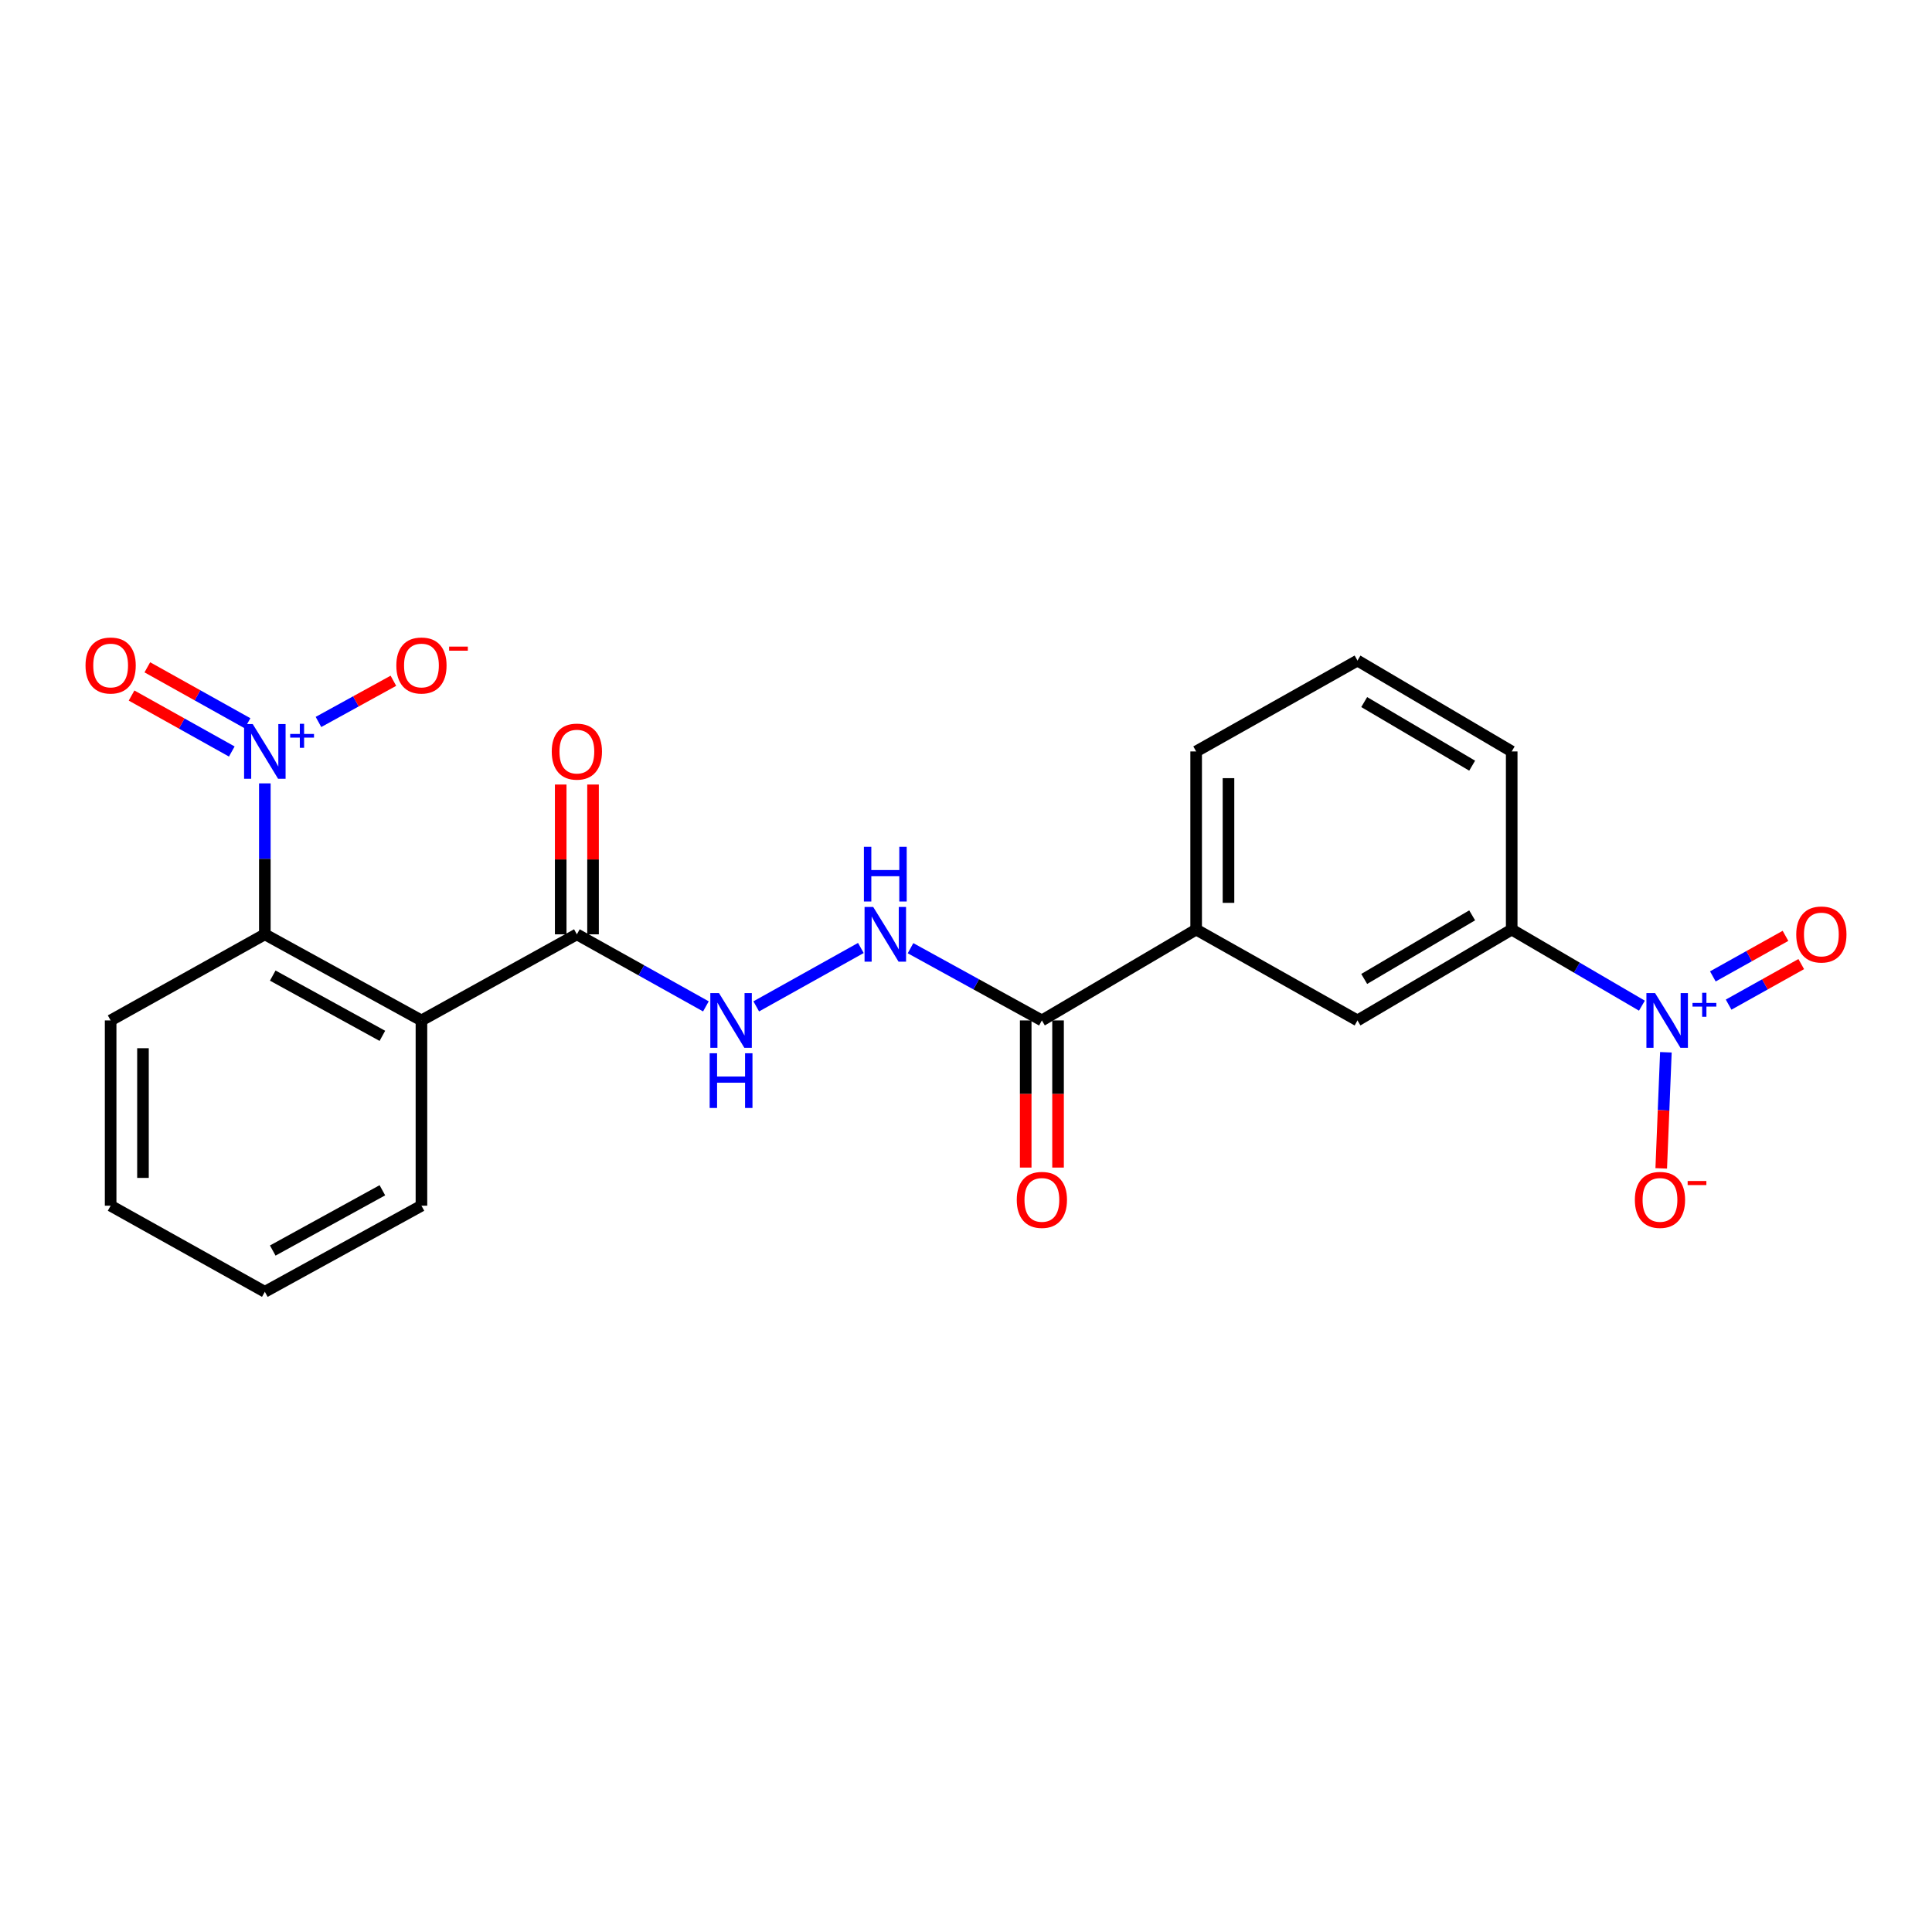 <?xml version='1.0' encoding='iso-8859-1'?>
<svg version='1.1' baseProfile='full'
              xmlns='http://www.w3.org/2000/svg'
                      xmlns:rdkit='http://www.rdkit.org/xml'
                      xmlns:xlink='http://www.w3.org/1999/xlink'
                  xml:space='preserve'
width='1000px' height='1000px' viewBox='0 0 1000 1000'>
<!-- END OF HEADER -->
<rect style='opacity:1.0;fill:#FFFFFF;stroke:none' width='1000' height='1000' x='0' y='0'> </rect>
<path class='bond-2' d='M 137.079,405.472 L 137.079,444.54' style='fill:none;fill-rule:evenodd;stroke:#0000FF;stroke-width:6px;stroke-linecap:butt;stroke-linejoin:miter;stroke-opacity:1' />
<path class='bond-2' d='M 137.079,444.54 L 137.079,483.608' style='fill:none;fill-rule:evenodd;stroke:#000000;stroke-width:6px;stroke-linecap:butt;stroke-linejoin:miter;stroke-opacity:1' />
<path class='bond-10' d='M 164.837,373.685 L 184.228,363.024' style='fill:none;fill-rule:evenodd;stroke:#0000FF;stroke-width:6px;stroke-linecap:butt;stroke-linejoin:miter;stroke-opacity:1' />
<path class='bond-10' d='M 184.228,363.024 L 203.619,352.363' style='fill:none;fill-rule:evenodd;stroke:#FF0000;stroke-width:6px;stroke-linecap:butt;stroke-linejoin:miter;stroke-opacity:1' />
<path class='bond-12' d='M 128.134,374.366 L 102.195,359.883' style='fill:none;fill-rule:evenodd;stroke:#0000FF;stroke-width:6px;stroke-linecap:butt;stroke-linejoin:miter;stroke-opacity:1' />
<path class='bond-12' d='M 102.195,359.883 L 76.257,345.4' style='fill:none;fill-rule:evenodd;stroke:#FF0000;stroke-width:6px;stroke-linecap:butt;stroke-linejoin:miter;stroke-opacity:1' />
<path class='bond-12' d='M 119.974,388.979 L 94.036,374.496' style='fill:none;fill-rule:evenodd;stroke:#0000FF;stroke-width:6px;stroke-linecap:butt;stroke-linejoin:miter;stroke-opacity:1' />
<path class='bond-12' d='M 94.036,374.496 L 68.098,360.013' style='fill:none;fill-rule:evenodd;stroke:#FF0000;stroke-width:6px;stroke-linecap:butt;stroke-linejoin:miter;stroke-opacity:1' />
<path class='bond-0' d='M 849.851,520.535 L 816.153,500.84' style='fill:none;fill-rule:evenodd;stroke:#0000FF;stroke-width:6px;stroke-linecap:butt;stroke-linejoin:miter;stroke-opacity:1' />
<path class='bond-0' d='M 816.153,500.84 L 782.456,481.144' style='fill:none;fill-rule:evenodd;stroke:#000000;stroke-width:6px;stroke-linecap:butt;stroke-linejoin:miter;stroke-opacity:1' />
<path class='bond-11' d='M 862.26,544.656 L 861.056,574.702' style='fill:none;fill-rule:evenodd;stroke:#0000FF;stroke-width:6px;stroke-linecap:butt;stroke-linejoin:miter;stroke-opacity:1' />
<path class='bond-11' d='M 861.056,574.702 L 859.852,604.748' style='fill:none;fill-rule:evenodd;stroke:#FF0000;stroke-width:6px;stroke-linecap:butt;stroke-linejoin:miter;stroke-opacity:1' />
<path class='bond-13' d='M 894.731,519.997 L 913.527,509.502' style='fill:none;fill-rule:evenodd;stroke:#0000FF;stroke-width:6px;stroke-linecap:butt;stroke-linejoin:miter;stroke-opacity:1' />
<path class='bond-13' d='M 913.527,509.502 L 932.323,499.006' style='fill:none;fill-rule:evenodd;stroke:#FF0000;stroke-width:6px;stroke-linecap:butt;stroke-linejoin:miter;stroke-opacity:1' />
<path class='bond-13' d='M 886.571,505.384 L 905.368,494.889' style='fill:none;fill-rule:evenodd;stroke:#0000FF;stroke-width:6px;stroke-linecap:butt;stroke-linejoin:miter;stroke-opacity:1' />
<path class='bond-13' d='M 905.368,494.889 L 924.164,484.393' style='fill:none;fill-rule:evenodd;stroke:#FF0000;stroke-width:6px;stroke-linecap:butt;stroke-linejoin:miter;stroke-opacity:1' />
<path class='bond-1' d='M 218.139,528.174 L 137.079,483.608' style='fill:none;fill-rule:evenodd;stroke:#000000;stroke-width:6px;stroke-linecap:butt;stroke-linejoin:miter;stroke-opacity:1' />
<path class='bond-1' d='M 197.917,536.155 L 141.175,504.959' style='fill:none;fill-rule:evenodd;stroke:#000000;stroke-width:6px;stroke-linecap:butt;stroke-linejoin:miter;stroke-opacity:1' />
<path class='bond-3' d='M 218.139,528.174 L 298.586,483.608' style='fill:none;fill-rule:evenodd;stroke:#000000;stroke-width:6px;stroke-linecap:butt;stroke-linejoin:miter;stroke-opacity:1' />
<path class='bond-16' d='M 218.139,528.174 L 218.139,624.064' style='fill:none;fill-rule:evenodd;stroke:#000000;stroke-width:6px;stroke-linecap:butt;stroke-linejoin:miter;stroke-opacity:1' />
<path class='bond-17' d='M 137.079,483.608 L 57.265,528.174' style='fill:none;fill-rule:evenodd;stroke:#000000;stroke-width:6px;stroke-linecap:butt;stroke-linejoin:miter;stroke-opacity:1' />
<path class='bond-6' d='M 298.586,483.608 L 331.981,502.255' style='fill:none;fill-rule:evenodd;stroke:#000000;stroke-width:6px;stroke-linecap:butt;stroke-linejoin:miter;stroke-opacity:1' />
<path class='bond-6' d='M 331.981,502.255 L 365.375,520.901' style='fill:none;fill-rule:evenodd;stroke:#0000FF;stroke-width:6px;stroke-linecap:butt;stroke-linejoin:miter;stroke-opacity:1' />
<path class='bond-14' d='M 306.954,483.608 L 306.954,444.84' style='fill:none;fill-rule:evenodd;stroke:#000000;stroke-width:6px;stroke-linecap:butt;stroke-linejoin:miter;stroke-opacity:1' />
<path class='bond-14' d='M 306.954,444.84 L 306.954,406.072' style='fill:none;fill-rule:evenodd;stroke:#FF0000;stroke-width:6px;stroke-linecap:butt;stroke-linejoin:miter;stroke-opacity:1' />
<path class='bond-14' d='M 290.218,483.608 L 290.218,444.84' style='fill:none;fill-rule:evenodd;stroke:#000000;stroke-width:6px;stroke-linecap:butt;stroke-linejoin:miter;stroke-opacity:1' />
<path class='bond-14' d='M 290.218,444.84 L 290.218,406.072' style='fill:none;fill-rule:evenodd;stroke:#FF0000;stroke-width:6px;stroke-linecap:butt;stroke-linejoin:miter;stroke-opacity:1' />
<path class='bond-4' d='M 539.275,528.174 L 505.28,509.48' style='fill:none;fill-rule:evenodd;stroke:#000000;stroke-width:6px;stroke-linecap:butt;stroke-linejoin:miter;stroke-opacity:1' />
<path class='bond-4' d='M 505.28,509.48 L 471.285,490.786' style='fill:none;fill-rule:evenodd;stroke:#0000FF;stroke-width:6px;stroke-linecap:butt;stroke-linejoin:miter;stroke-opacity:1' />
<path class='bond-8' d='M 539.275,528.174 L 619.126,481.144' style='fill:none;fill-rule:evenodd;stroke:#000000;stroke-width:6px;stroke-linecap:butt;stroke-linejoin:miter;stroke-opacity:1' />
<path class='bond-15' d='M 530.907,528.174 L 530.907,566.256' style='fill:none;fill-rule:evenodd;stroke:#000000;stroke-width:6px;stroke-linecap:butt;stroke-linejoin:miter;stroke-opacity:1' />
<path class='bond-15' d='M 530.907,566.256 L 530.907,604.337' style='fill:none;fill-rule:evenodd;stroke:#FF0000;stroke-width:6px;stroke-linecap:butt;stroke-linejoin:miter;stroke-opacity:1' />
<path class='bond-15' d='M 547.643,528.174 L 547.643,566.256' style='fill:none;fill-rule:evenodd;stroke:#000000;stroke-width:6px;stroke-linecap:butt;stroke-linejoin:miter;stroke-opacity:1' />
<path class='bond-15' d='M 547.643,566.256 L 547.643,604.337' style='fill:none;fill-rule:evenodd;stroke:#FF0000;stroke-width:6px;stroke-linecap:butt;stroke-linejoin:miter;stroke-opacity:1' />
<path class='bond-5' d='M 782.456,481.144 L 702.632,528.174' style='fill:none;fill-rule:evenodd;stroke:#000000;stroke-width:6px;stroke-linecap:butt;stroke-linejoin:miter;stroke-opacity:1' />
<path class='bond-5' d='M 761.986,473.779 L 706.11,506.7' style='fill:none;fill-rule:evenodd;stroke:#000000;stroke-width:6px;stroke-linecap:butt;stroke-linejoin:miter;stroke-opacity:1' />
<path class='bond-24' d='M 782.456,481.144 L 782.456,388.945' style='fill:none;fill-rule:evenodd;stroke:#000000;stroke-width:6px;stroke-linecap:butt;stroke-linejoin:miter;stroke-opacity:1' />
<path class='bond-7' d='M 391.426,520.902 L 445.58,490.672' style='fill:none;fill-rule:evenodd;stroke:#0000FF;stroke-width:6px;stroke-linecap:butt;stroke-linejoin:miter;stroke-opacity:1' />
<path class='bond-9' d='M 619.126,481.144 L 702.632,528.174' style='fill:none;fill-rule:evenodd;stroke:#000000;stroke-width:6px;stroke-linecap:butt;stroke-linejoin:miter;stroke-opacity:1' />
<path class='bond-19' d='M 619.126,481.144 L 619.126,388.945' style='fill:none;fill-rule:evenodd;stroke:#000000;stroke-width:6px;stroke-linecap:butt;stroke-linejoin:miter;stroke-opacity:1' />
<path class='bond-19' d='M 635.863,467.315 L 635.863,402.775' style='fill:none;fill-rule:evenodd;stroke:#000000;stroke-width:6px;stroke-linecap:butt;stroke-linejoin:miter;stroke-opacity:1' />
<path class='bond-23' d='M 218.139,624.064 L 137.079,668.63' style='fill:none;fill-rule:evenodd;stroke:#000000;stroke-width:6px;stroke-linecap:butt;stroke-linejoin:miter;stroke-opacity:1' />
<path class='bond-23' d='M 197.917,616.083 L 141.175,647.279' style='fill:none;fill-rule:evenodd;stroke:#000000;stroke-width:6px;stroke-linecap:butt;stroke-linejoin:miter;stroke-opacity:1' />
<path class='bond-22' d='M 57.265,528.174 L 57.265,624.064' style='fill:none;fill-rule:evenodd;stroke:#000000;stroke-width:6px;stroke-linecap:butt;stroke-linejoin:miter;stroke-opacity:1' />
<path class='bond-22' d='M 74.001,542.557 L 74.001,609.681' style='fill:none;fill-rule:evenodd;stroke:#000000;stroke-width:6px;stroke-linecap:butt;stroke-linejoin:miter;stroke-opacity:1' />
<path class='bond-18' d='M 782.456,388.945 L 702.632,341.916' style='fill:none;fill-rule:evenodd;stroke:#000000;stroke-width:6px;stroke-linecap:butt;stroke-linejoin:miter;stroke-opacity:1' />
<path class='bond-18' d='M 761.986,396.311 L 706.11,363.39' style='fill:none;fill-rule:evenodd;stroke:#000000;stroke-width:6px;stroke-linecap:butt;stroke-linejoin:miter;stroke-opacity:1' />
<path class='bond-20' d='M 619.126,388.945 L 702.632,341.916' style='fill:none;fill-rule:evenodd;stroke:#000000;stroke-width:6px;stroke-linecap:butt;stroke-linejoin:miter;stroke-opacity:1' />
<path class='bond-21' d='M 137.079,668.63 L 57.265,624.064' style='fill:none;fill-rule:evenodd;stroke:#000000;stroke-width:6px;stroke-linecap:butt;stroke-linejoin:miter;stroke-opacity:1' />
<path  class='atom-0' d='M 130.819 374.785
L 140.099 389.785
Q 141.019 391.265, 142.499 393.945
Q 143.979 396.625, 144.059 396.785
L 144.059 374.785
L 147.819 374.785
L 147.819 403.105
L 143.939 403.105
L 133.979 386.705
Q 132.819 384.785, 131.579 382.585
Q 130.379 380.385, 130.019 379.705
L 130.019 403.105
L 126.339 403.105
L 126.339 374.785
L 130.819 374.785
' fill='#0000FF'/>
<path  class='atom-0' d='M 150.195 379.89
L 155.185 379.89
L 155.185 374.636
L 157.402 374.636
L 157.402 379.89
L 162.524 379.89
L 162.524 381.791
L 157.402 381.791
L 157.402 387.071
L 155.185 387.071
L 155.185 381.791
L 150.195 381.791
L 150.195 379.89
' fill='#0000FF'/>
<path  class='atom-1' d='M 856.661 514.014
L 865.941 529.014
Q 866.861 530.494, 868.341 533.174
Q 869.821 535.854, 869.901 536.014
L 869.901 514.014
L 873.661 514.014
L 873.661 542.334
L 869.781 542.334
L 859.821 525.934
Q 858.661 524.014, 857.421 521.814
Q 856.221 519.614, 855.861 518.934
L 855.861 542.334
L 852.181 542.334
L 852.181 514.014
L 856.661 514.014
' fill='#0000FF'/>
<path  class='atom-1' d='M 876.037 519.119
L 881.026 519.119
L 881.026 513.865
L 883.244 513.865
L 883.244 519.119
L 888.366 519.119
L 888.366 521.019
L 883.244 521.019
L 883.244 526.299
L 881.026 526.299
L 881.026 521.019
L 876.037 521.019
L 876.037 519.119
' fill='#0000FF'/>
<path  class='atom-7' d='M 372.14 514.014
L 381.42 529.014
Q 382.34 530.494, 383.82 533.174
Q 385.3 535.854, 385.38 536.014
L 385.38 514.014
L 389.14 514.014
L 389.14 542.334
L 385.26 542.334
L 375.3 525.934
Q 374.14 524.014, 372.9 521.814
Q 371.7 519.614, 371.34 518.934
L 371.34 542.334
L 367.66 542.334
L 367.66 514.014
L 372.14 514.014
' fill='#0000FF'/>
<path  class='atom-7' d='M 367.32 545.166
L 371.16 545.166
L 371.16 557.206
L 385.64 557.206
L 385.64 545.166
L 389.48 545.166
L 389.48 573.486
L 385.64 573.486
L 385.64 560.406
L 371.16 560.406
L 371.16 573.486
L 367.32 573.486
L 367.32 545.166
' fill='#0000FF'/>
<path  class='atom-8' d='M 451.973 469.448
L 461.253 484.448
Q 462.173 485.928, 463.653 488.608
Q 465.133 491.288, 465.213 491.448
L 465.213 469.448
L 468.973 469.448
L 468.973 497.768
L 465.093 497.768
L 455.133 481.368
Q 453.973 479.448, 452.733 477.248
Q 451.533 475.048, 451.173 474.368
L 451.173 497.768
L 447.493 497.768
L 447.493 469.448
L 451.973 469.448
' fill='#0000FF'/>
<path  class='atom-8' d='M 447.153 438.296
L 450.993 438.296
L 450.993 450.336
L 465.473 450.336
L 465.473 438.296
L 469.313 438.296
L 469.313 466.616
L 465.473 466.616
L 465.473 453.536
L 450.993 453.536
L 450.993 466.616
L 447.153 466.616
L 447.153 438.296
' fill='#0000FF'/>
<path  class='atom-11' d='M 205.139 344.46
Q 205.139 337.66, 208.499 333.86
Q 211.859 330.06, 218.139 330.06
Q 224.419 330.06, 227.779 333.86
Q 231.139 337.66, 231.139 344.46
Q 231.139 351.34, 227.739 355.26
Q 224.339 359.14, 218.139 359.14
Q 211.899 359.14, 208.499 355.26
Q 205.139 351.38, 205.139 344.46
M 218.139 355.94
Q 222.459 355.94, 224.779 353.06
Q 227.139 350.14, 227.139 344.46
Q 227.139 338.9, 224.779 336.1
Q 222.459 333.26, 218.139 333.26
Q 213.819 333.26, 211.459 336.06
Q 209.139 338.86, 209.139 344.46
Q 209.139 350.18, 211.459 353.06
Q 213.819 355.94, 218.139 355.94
' fill='#FF0000'/>
<path  class='atom-11' d='M 232.459 334.682
L 242.148 334.682
L 242.148 336.794
L 232.459 336.794
L 232.459 334.682
' fill='#FF0000'/>
<path  class='atom-12' d='M 846.202 621.058
Q 846.202 614.258, 849.562 610.458
Q 852.922 606.658, 859.202 606.658
Q 865.482 606.658, 868.842 610.458
Q 872.202 614.258, 872.202 621.058
Q 872.202 627.938, 868.802 631.858
Q 865.402 635.738, 859.202 635.738
Q 852.962 635.738, 849.562 631.858
Q 846.202 627.978, 846.202 621.058
M 859.202 632.538
Q 863.522 632.538, 865.842 629.658
Q 868.202 626.738, 868.202 621.058
Q 868.202 615.498, 865.842 612.698
Q 863.522 609.858, 859.202 609.858
Q 854.882 609.858, 852.522 612.658
Q 850.202 615.458, 850.202 621.058
Q 850.202 626.778, 852.522 629.658
Q 854.882 632.538, 859.202 632.538
' fill='#FF0000'/>
<path  class='atom-12' d='M 873.522 611.28
L 883.21 611.28
L 883.21 613.392
L 873.522 613.392
L 873.522 611.28
' fill='#FF0000'/>
<path  class='atom-13' d='M 44.265 344.46
Q 44.265 337.66, 47.625 333.86
Q 50.985 330.06, 57.265 330.06
Q 63.545 330.06, 66.905 333.86
Q 70.265 337.66, 70.265 344.46
Q 70.265 351.34, 66.865 355.26
Q 63.465 359.14, 57.265 359.14
Q 51.025 359.14, 47.625 355.26
Q 44.265 351.38, 44.265 344.46
M 57.265 355.94
Q 61.585 355.94, 63.905 353.06
Q 66.265 350.14, 66.265 344.46
Q 66.265 338.9, 63.905 336.1
Q 61.585 333.26, 57.265 333.26
Q 52.945 333.26, 50.585 336.06
Q 48.265 338.86, 48.265 344.46
Q 48.265 350.18, 50.585 353.06
Q 52.945 355.94, 57.265 355.94
' fill='#FF0000'/>
<path  class='atom-14' d='M 929.735 483.688
Q 929.735 476.888, 933.095 473.088
Q 936.455 469.288, 942.735 469.288
Q 949.015 469.288, 952.375 473.088
Q 955.735 476.888, 955.735 483.688
Q 955.735 490.568, 952.335 494.488
Q 948.935 498.368, 942.735 498.368
Q 936.495 498.368, 933.095 494.488
Q 929.735 490.608, 929.735 483.688
M 942.735 495.168
Q 947.055 495.168, 949.375 492.288
Q 951.735 489.368, 951.735 483.688
Q 951.735 478.128, 949.375 475.328
Q 947.055 472.488, 942.735 472.488
Q 938.415 472.488, 936.055 475.288
Q 933.735 478.088, 933.735 483.688
Q 933.735 489.408, 936.055 492.288
Q 938.415 495.168, 942.735 495.168
' fill='#FF0000'/>
<path  class='atom-15' d='M 285.586 389.025
Q 285.586 382.225, 288.946 378.425
Q 292.306 374.625, 298.586 374.625
Q 304.866 374.625, 308.226 378.425
Q 311.586 382.225, 311.586 389.025
Q 311.586 395.905, 308.186 399.825
Q 304.786 403.705, 298.586 403.705
Q 292.346 403.705, 288.946 399.825
Q 285.586 395.945, 285.586 389.025
M 298.586 400.505
Q 302.906 400.505, 305.226 397.625
Q 307.586 394.705, 307.586 389.025
Q 307.586 383.465, 305.226 380.665
Q 302.906 377.825, 298.586 377.825
Q 294.266 377.825, 291.906 380.625
Q 289.586 383.425, 289.586 389.025
Q 289.586 394.745, 291.906 397.625
Q 294.266 400.505, 298.586 400.505
' fill='#FF0000'/>
<path  class='atom-16' d='M 526.275 621.058
Q 526.275 614.258, 529.635 610.458
Q 532.995 606.658, 539.275 606.658
Q 545.555 606.658, 548.915 610.458
Q 552.275 614.258, 552.275 621.058
Q 552.275 627.938, 548.875 631.858
Q 545.475 635.738, 539.275 635.738
Q 533.035 635.738, 529.635 631.858
Q 526.275 627.978, 526.275 621.058
M 539.275 632.538
Q 543.595 632.538, 545.915 629.658
Q 548.275 626.738, 548.275 621.058
Q 548.275 615.498, 545.915 612.698
Q 543.595 609.858, 539.275 609.858
Q 534.955 609.858, 532.595 612.658
Q 530.275 615.458, 530.275 621.058
Q 530.275 626.778, 532.595 629.658
Q 534.955 632.538, 539.275 632.538
' fill='#FF0000'/>
</svg>
